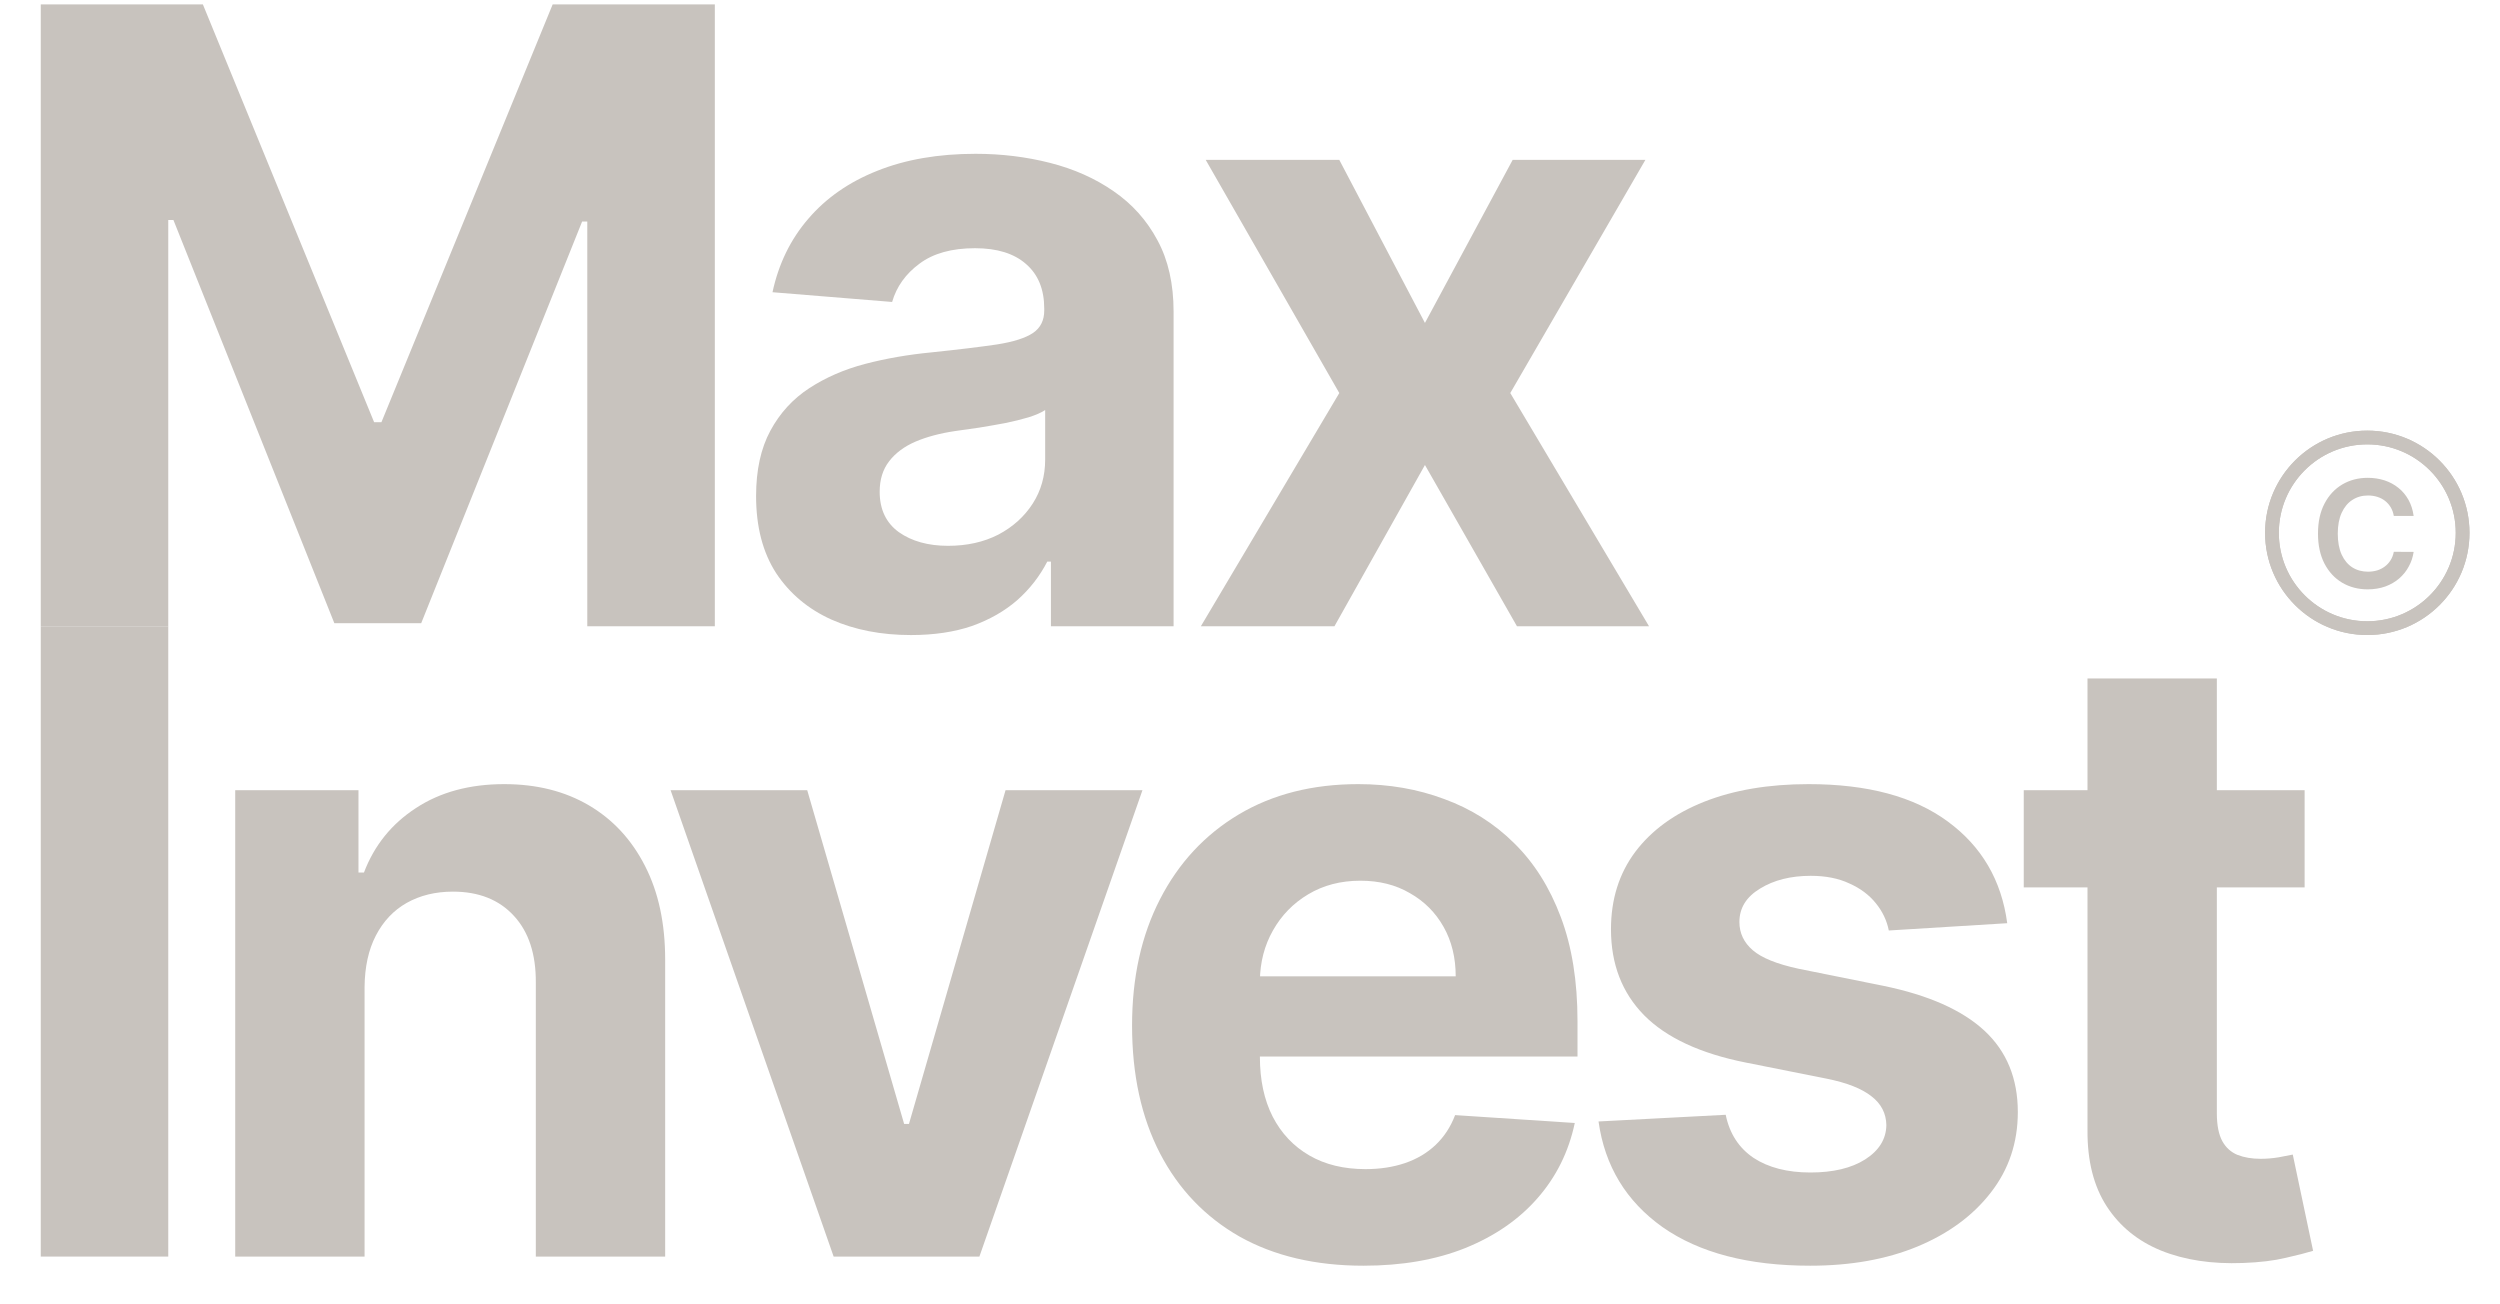 <?xml version="1.0" encoding="UTF-8"?> <svg xmlns="http://www.w3.org/2000/svg" width="46" height="24" viewBox="0 0 46 24" fill="none"> <path d="M0.75 0.081H3.733L6.884 7.769H7.018L10.169 0.081H13.153V11.523H10.806V4.076H10.711L7.75 11.467H6.152L3.191 4.048H3.096V11.523H0.75V0.081Z" fill="#C8C3BE"></path> <path d="M16.762 11.685C16.214 11.685 15.726 11.59 15.298 11.4C14.87 11.207 14.53 10.922 14.281 10.546C14.035 10.165 13.912 9.693 13.912 9.126C13.912 8.65 14 8.249 14.175 7.925C14.35 7.601 14.588 7.34 14.89 7.143C15.192 6.946 15.534 6.797 15.918 6.696C16.305 6.595 16.711 6.525 17.136 6.484C17.635 6.432 18.037 6.383 18.343 6.338C18.648 6.29 18.87 6.219 19.008 6.126C19.145 6.033 19.214 5.895 19.214 5.713V5.679C19.214 5.325 19.103 5.052 18.879 4.858C18.659 4.664 18.346 4.567 17.941 4.567C17.512 4.567 17.171 4.662 16.918 4.852C16.665 5.039 16.497 5.273 16.415 5.556L14.214 5.377C14.326 4.856 14.545 4.405 14.873 4.025C15.201 3.642 15.624 3.348 16.141 3.143C16.663 2.934 17.266 2.83 17.952 2.83C18.428 2.83 18.885 2.886 19.32 2.997C19.76 3.109 20.149 3.282 20.488 3.517C20.831 3.752 21.101 4.053 21.298 4.422C21.496 4.787 21.594 5.225 21.594 5.735V11.523H19.337V10.333H19.27C19.132 10.601 18.948 10.838 18.717 11.043C18.486 11.244 18.209 11.402 17.885 11.518C17.561 11.629 17.186 11.685 16.762 11.685ZM17.443 10.043C17.793 10.043 18.102 9.974 18.371 9.836C18.639 9.694 18.849 9.504 19.002 9.266C19.155 9.028 19.231 8.758 19.231 8.456V7.545C19.157 7.594 19.054 7.638 18.924 7.679C18.797 7.717 18.654 7.752 18.494 7.785C18.333 7.815 18.173 7.843 18.013 7.869C17.853 7.892 17.708 7.912 17.577 7.931C17.298 7.972 17.054 8.037 16.845 8.126C16.637 8.216 16.475 8.337 16.359 8.489C16.244 8.638 16.186 8.825 16.186 9.048C16.186 9.372 16.303 9.62 16.538 9.791C16.776 9.959 17.078 10.043 17.443 10.043Z" fill="#C8C3BE"></path> <path d="M24.643 2.942L26.219 5.942L27.833 2.942H30.275L27.789 7.232L30.342 11.523H27.912L26.219 8.556L24.554 11.523H22.096L24.643 7.232L22.185 2.942H24.643Z" fill="#C8C3BE"></path> <path d="M3.096 11.523V23.121H0.75V11.523H3.096Z" fill="#C8C3BE"></path> <path d="M6.708 18.16V23.121H4.328V14.54H6.596V16.054H6.697C6.887 15.555 7.205 15.16 7.652 14.869C8.099 14.575 8.641 14.428 9.278 14.428C9.874 14.428 10.393 14.558 10.837 14.819C11.28 15.08 11.624 15.452 11.87 15.937C12.116 16.417 12.239 16.991 12.239 17.657V23.121H9.859V18.082C9.863 17.557 9.728 17.147 9.457 16.853C9.185 16.555 8.81 16.406 8.334 16.406C8.013 16.406 7.73 16.475 7.484 16.613C7.242 16.75 7.052 16.951 6.915 17.216C6.78 17.477 6.712 17.791 6.708 18.16Z" fill="#C8C3BE"></path> <path d="M21.021 14.54L18.021 23.121H15.339L12.339 14.54H14.853L16.636 20.68H16.725L18.502 14.54H21.021Z" fill="#C8C3BE"></path> <path d="M25.087 23.289C24.204 23.289 23.445 23.11 22.808 22.753C22.174 22.391 21.686 21.881 21.344 21.222C21.001 20.559 20.83 19.775 20.83 18.87C20.83 17.987 21.001 17.212 21.344 16.546C21.686 15.879 22.169 15.359 22.791 14.987C23.417 14.614 24.15 14.428 24.992 14.428C25.558 14.428 26.085 14.519 26.573 14.702C27.065 14.881 27.493 15.151 27.858 15.512C28.227 15.873 28.514 16.328 28.719 16.875C28.924 17.419 29.026 18.056 29.026 18.786V19.44H21.78V17.965H26.785C26.785 17.622 26.711 17.318 26.562 17.054C26.413 16.79 26.206 16.583 25.942 16.434C25.681 16.281 25.378 16.205 25.031 16.205C24.67 16.205 24.35 16.288 24.07 16.456C23.795 16.62 23.579 16.842 23.422 17.121C23.266 17.397 23.186 17.704 23.182 18.043V19.445C23.182 19.87 23.26 20.237 23.417 20.546C23.577 20.855 23.802 21.093 24.093 21.261C24.383 21.429 24.728 21.512 25.126 21.512C25.391 21.512 25.633 21.475 25.852 21.401C26.072 21.326 26.26 21.214 26.417 21.065C26.573 20.916 26.692 20.734 26.774 20.518L28.976 20.663C28.864 21.192 28.635 21.654 28.288 22.049C27.946 22.44 27.503 22.745 26.959 22.965C26.419 23.181 25.795 23.289 25.087 23.289Z" fill="#C8C3BE"></path> <path d="M36.933 16.987L34.754 17.121C34.717 16.935 34.636 16.767 34.514 16.618C34.391 16.465 34.228 16.344 34.027 16.255C33.83 16.162 33.593 16.115 33.318 16.115C32.949 16.115 32.638 16.194 32.385 16.35C32.132 16.503 32.005 16.707 32.005 16.965C32.005 17.169 32.087 17.343 32.251 17.484C32.415 17.626 32.696 17.739 33.094 17.825L34.648 18.138C35.482 18.309 36.104 18.585 36.514 18.965C36.923 19.345 37.128 19.844 37.128 20.462C37.128 21.024 36.962 21.518 36.631 21.943C36.303 22.367 35.852 22.699 35.279 22.937C34.709 23.172 34.052 23.289 33.307 23.289C32.171 23.289 31.266 23.052 30.591 22.579C29.921 22.103 29.528 21.455 29.413 20.635L31.753 20.512C31.824 20.859 31.996 21.123 32.267 21.306C32.539 21.484 32.888 21.574 33.312 21.574C33.729 21.574 34.065 21.494 34.318 21.334C34.575 21.17 34.705 20.959 34.709 20.702C34.705 20.486 34.614 20.309 34.435 20.172C34.257 20.03 33.981 19.922 33.608 19.847L32.122 19.551C31.284 19.384 30.66 19.093 30.251 18.68C29.845 18.266 29.642 17.739 29.642 17.099C29.642 16.547 29.791 16.073 30.089 15.674C30.39 15.275 30.813 14.968 31.357 14.752C31.904 14.536 32.545 14.428 33.279 14.428C34.363 14.428 35.216 14.657 35.838 15.115C36.463 15.573 36.828 16.197 36.933 16.987Z" fill="#C8C3BE"></path> <path d="M42.405 14.54V16.328H37.237V14.54H42.405ZM38.41 12.484H40.79V20.484C40.79 20.704 40.824 20.875 40.891 20.998C40.958 21.118 41.051 21.201 41.17 21.25C41.293 21.298 41.435 21.322 41.595 21.322C41.706 21.322 41.818 21.313 41.93 21.294C42.042 21.272 42.127 21.255 42.187 21.244L42.561 23.015C42.442 23.052 42.275 23.095 42.058 23.144C41.842 23.196 41.58 23.228 41.271 23.239C40.697 23.261 40.194 23.185 39.762 23.01C39.334 22.835 39.001 22.563 38.762 22.194C38.524 21.825 38.406 21.36 38.41 20.797V12.484Z" fill="#C8C3BE"></path> <circle cx="43.558" cy="9.804" r="1.754" stroke="#C8C3BE" stroke-width="0.253"></circle> <circle cx="43.558" cy="9.804" r="1.754" stroke="#C8C3BE" stroke-width="0.253"></circle> <path d="M44.411 9.493H44.046C44.036 9.434 44.017 9.381 43.989 9.334C43.961 9.288 43.926 9.248 43.885 9.216C43.843 9.183 43.796 9.159 43.742 9.142C43.69 9.126 43.633 9.117 43.572 9.117C43.463 9.117 43.367 9.144 43.283 9.199C43.199 9.253 43.134 9.332 43.086 9.437C43.039 9.541 43.015 9.668 43.015 9.818C43.015 9.971 43.039 10.099 43.086 10.204C43.134 10.308 43.2 10.387 43.283 10.44C43.367 10.493 43.463 10.519 43.571 10.519C43.63 10.519 43.686 10.511 43.738 10.496C43.791 10.479 43.838 10.456 43.88 10.424C43.922 10.393 43.957 10.355 43.986 10.309C44.015 10.264 44.035 10.212 44.046 10.153L44.411 10.155C44.397 10.25 44.368 10.339 44.322 10.422C44.278 10.506 44.219 10.579 44.146 10.643C44.073 10.706 43.988 10.755 43.891 10.791C43.793 10.826 43.685 10.844 43.566 10.844C43.39 10.844 43.234 10.803 43.096 10.722C42.958 10.64 42.85 10.523 42.77 10.37C42.691 10.216 42.651 10.033 42.651 9.818C42.651 9.603 42.691 9.419 42.771 9.266C42.851 9.113 42.96 8.996 43.098 8.914C43.236 8.833 43.392 8.792 43.566 8.792C43.677 8.792 43.78 8.808 43.876 8.839C43.971 8.87 44.056 8.916 44.131 8.977C44.206 9.036 44.267 9.11 44.316 9.197C44.364 9.283 44.396 9.382 44.411 9.493Z" fill="#C8C3BE"></path> </svg> 